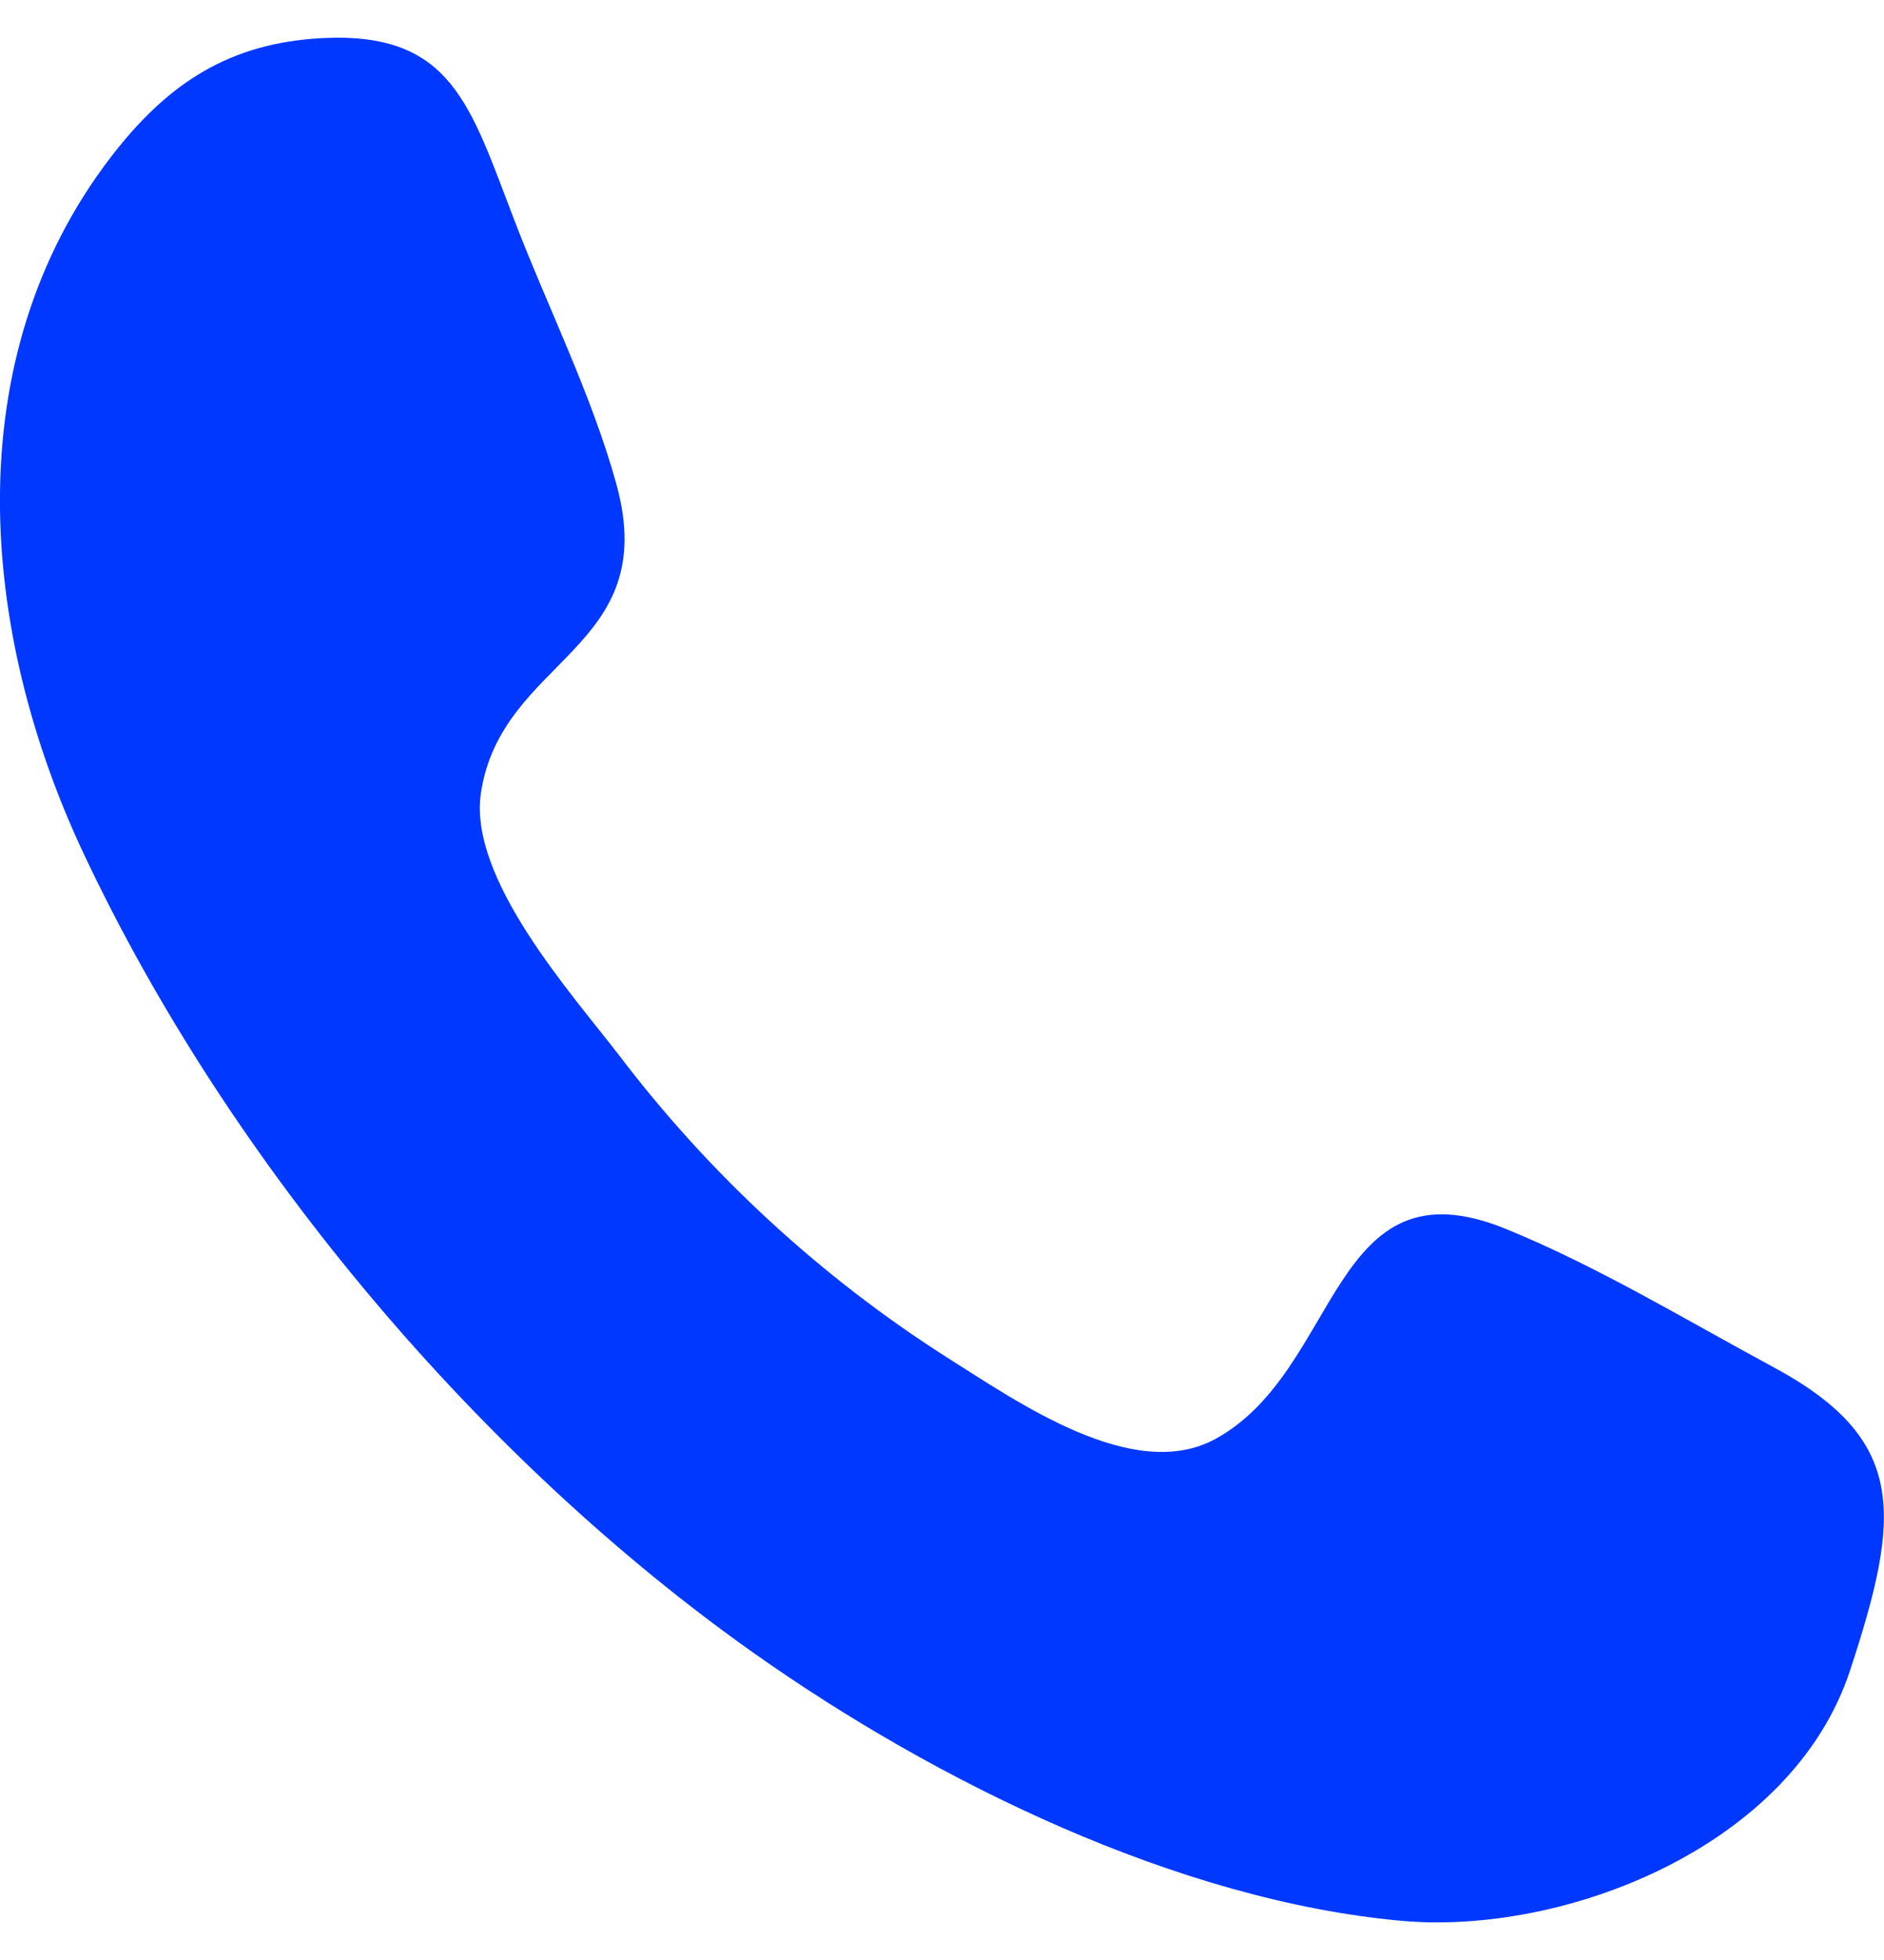 <?xml version="1.0" encoding="UTF-8"?> <svg xmlns="http://www.w3.org/2000/svg" width="25" height="26" viewBox="0 0 25 26" fill="none"><g clip-path="url(#clip0_49_1902)"><path fill-rule="evenodd" clip-rule="evenodd" d="M24.549 22.16C23.778 24.505 20.755 25.675 18.595 25.48C15.645 25.213 12.434 23.648 9.998 21.925C6.416 19.392 3.061 15.473 1.106 11.315C-0.275 8.377 -0.585 4.763 1.47 2.085C2.23 1.095 3.053 0.567 4.286 0.505C6 0.422 6.24 1.402 6.828 2.928C7.266 4.07 7.851 5.235 8.178 6.418C8.79 8.627 6.651 8.718 6.381 10.523C6.215 11.662 7.593 13.188 8.216 14C9.418 15.581 10.889 16.937 12.563 18.005C13.513 18.603 15.043 19.682 16.13 19.087C17.803 18.17 17.646 15.348 19.985 16.303C21.196 16.797 22.369 17.508 23.526 18.132C25.314 19.093 25.231 20.09 24.549 22.16C25.059 20.613 24.04 23.707 24.549 22.16Z" fill="#0038FF"></path></g><defs><clipPath id="clip0_49_1902"><rect width="25" height="25" fill="white" transform="translate(0 0.5)"></rect></clipPath></defs></svg> 